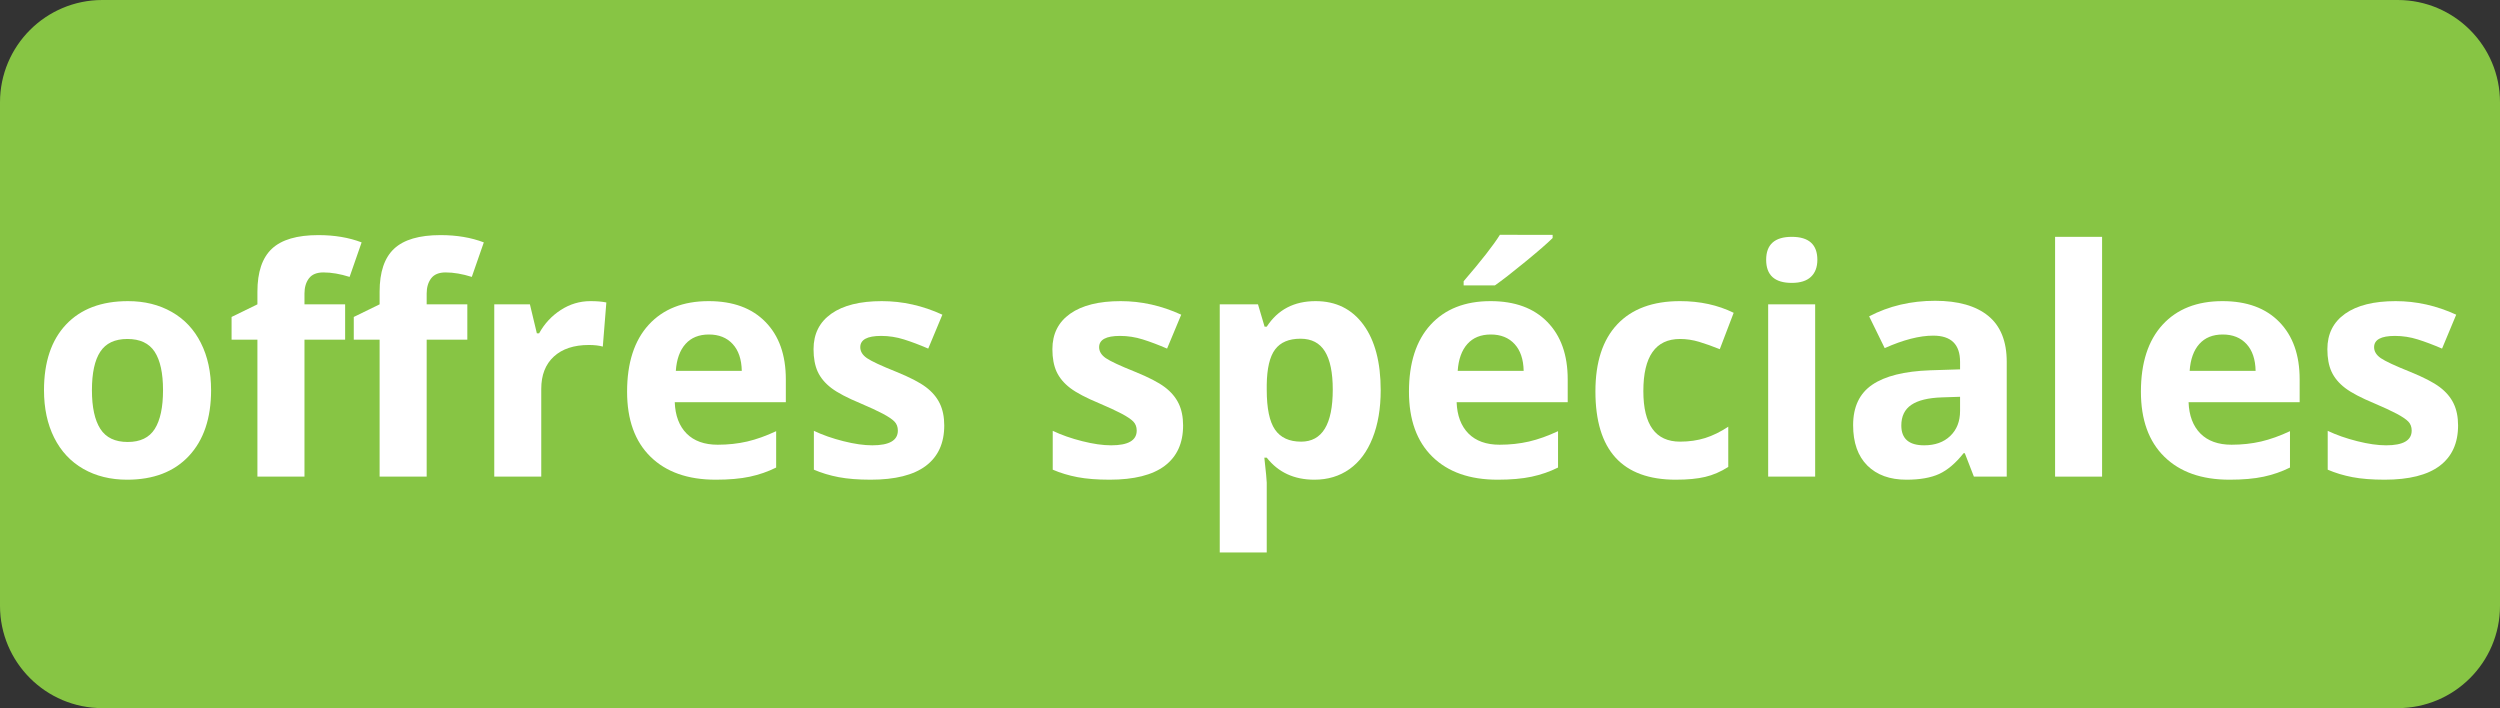 <?xml version="1.0" encoding="UTF-8" standalone="no"?>
<svg
   width="780.214"
   zoomAndPan="magnify"
   viewBox="0 0 585.16 165.746"
   height="220.995"
   preserveAspectRatio="xMidYMid"
   version="1.0"
   id="svg55"
   sodipodi:docname="bouton offres spéciales.svg"
   inkscape:version="1.3.2 (091e20e, 2023-11-25, custom)"
   xmlns:inkscape="http://www.inkscape.org/namespaces/inkscape"
   xmlns:sodipodi="http://sodipodi.sourceforge.net/DTD/sodipodi-0.dtd"
   xmlns="http://www.w3.org/2000/svg"
   xmlns:svg="http://www.w3.org/2000/svg">
  <rect x="0" y="0" width="585.16" height="165.746" fill="#333333" stroke="none"/>
  <sodipodi:namedview
     id="namedview55"
     pagecolor="#ffffff"
     bordercolor="#cccccc"
     borderopacity="1"
     inkscape:showpageshadow="0"
     inkscape:pageopacity="1"
     inkscape:pagecheckerboard="0"
     inkscape:deskcolor="#d1d1d1"
     inkscape:zoom="0.82553191"
     inkscape:cx="470"
     inkscape:cy="393.68557"
     inkscape:window-width="1920"
     inkscape:window-height="1057"
     inkscape:window-x="-8"
     inkscape:window-y="-8"
     inkscape:window-maximized="1"
     inkscape:current-layer="svg55" />
  <defs
     id="defs3">
    <clipPath
       id="358464adcd">
      <path
         d="M 59.594,216.168 H 644.891 V 381.914 H 59.594 Z m 0,0"
         clip-rule="nonzero"
         id="path2" />
    </clipPath>
    <clipPath
       id="81301a3054">
      <path
         d="M 83.555,216.168 H 620.797 c 13.23,0 23.957,10.727 23.957,23.961 v 117.828 c 0,13.23 -10.727,23.957 -23.957,23.957 H 83.555 c -13.23,0 -23.961,-10.727 -23.961,-23.957 V 240.129 c 0,-13.234 10.73,-23.961 23.961,-23.961 z m 0,0"
         clip-rule="nonzero"
         id="path3" />
    </clipPath>
  </defs>
  <g
     clip-path="url(#358464adcd)"
     id="g7"
     transform="translate(-59.594,-216.168)">
    <g
       clip-path="url(#81301a3054)"
       id="g6">
      <path
         fill="#87c544"
         d="M 59.594,216.168 H 644.891 V 381.914 H 59.594 Z m 0,0"
         fill-opacity="1"
         fill-rule="nonzero"
         id="path6" />
    </g>
  </g>
  <g
     fill="#ffffff"
     fill-opacity="1"
     id="g10"
     transform="translate(-59.594,-216.168)">
    <g
       transform="translate(66.58,327.729)"
       id="g9">
      <g
         id="g8">
        <path
           d="m 14.531,-20.234 c 0,3.992 0.656,7.012 1.969,9.062 1.312,2.043 3.445,3.062 6.406,3.062 2.938,0 5.047,-1.016 6.328,-3.047 1.289,-2.039 1.938,-5.066 1.938,-9.078 0,-3.988 -0.652,-6.984 -1.953,-8.984 -1.305,-2 -3.434,-3 -6.391,-3 -2.93,0 -5.043,0.996 -6.344,2.984 -1.305,1.98 -1.953,4.98 -1.953,9 z m 27.891,0 c 0,6.562 -1.734,11.699 -5.203,15.406 -3.461,3.699 -8.277,5.547 -14.453,5.547 -3.875,0 -7.293,-0.844 -10.25,-2.531 C 9.555,-3.508 7.281,-5.945 5.688,-9.125 c -1.586,-3.176 -2.375,-6.879 -2.375,-11.109 0,-6.594 1.719,-11.711 5.156,-15.359 3.445,-3.656 8.285,-5.484 14.516,-5.484 3.863,0 7.273,0.844 10.234,2.531 2.957,1.68 5.227,4.094 6.812,7.25 1.594,3.148 2.391,6.836 2.391,11.062 z m 0,0"
           id="path7" />
      </g>
    </g>
  </g>
  <g
     fill="#ffffff"
     fill-opacity="1"
     id="g13"
     transform="translate(-59.594,-216.168)">
    <g
       transform="translate(112.314,327.729)"
       id="g12">
      <g
         id="g11">
        <path
           d="M 28.062,-32.062 H 18.547 V 0 H 7.531 V -32.062 H 1.484 v -5.312 l 6.047,-2.953 v -2.953 c 0,-4.594 1.129,-7.945 3.391,-10.062 2.27,-2.125 5.891,-3.188 10.859,-3.188 3.801,0 7.18,0.57 10.141,1.703 l -2.812,8.078 c -2.211,-0.695 -4.25,-1.047 -6.125,-1.047 -1.562,0 -2.695,0.465 -3.391,1.391 -0.699,0.93 -1.047,2.109 -1.047,3.547 v 2.531 H 28.062 Z m 0,0"
           id="path10" />
      </g>
    </g>
  </g>
  <g
     fill="#ffffff"
     fill-opacity="1"
     id="g16"
     transform="translate(-59.594,-216.168)">
    <g
       transform="translate(140.916,327.729)"
       id="g15">
      <g
         id="g14">
        <path
           d="M 28.062,-32.062 H 18.547 V 0 H 7.531 V -32.062 H 1.484 v -5.312 l 6.047,-2.953 v -2.953 c 0,-4.594 1.129,-7.945 3.391,-10.062 2.27,-2.125 5.891,-3.188 10.859,-3.188 3.801,0 7.18,0.57 10.141,1.703 l -2.812,8.078 c -2.211,-0.695 -4.25,-1.047 -6.125,-1.047 -1.562,0 -2.695,0.465 -3.391,1.391 -0.699,0.93 -1.047,2.109 -1.047,3.547 v 2.531 H 28.062 Z m 0,0"
           id="path13" />
      </g>
    </g>
  </g>
  <g
     fill="#ffffff"
     fill-opacity="1"
     id="g19"
     transform="translate(-59.594,-216.168)">
    <g
       transform="translate(169.518,327.729)"
       id="g18">
      <g
         id="g17">
        <path
           d="m 28.281,-41.078 c 1.488,0 2.727,0.105 3.719,0.312 L 31.172,-30.438 c -0.898,-0.25 -1.98,-0.375 -3.25,-0.375 -3.512,0 -6.25,0.906 -8.219,2.719 -1.961,1.805 -2.938,4.324 -2.938,7.562 V 0 h -11 v -40.328 h 8.344 l 1.625,6.781 h 0.531 c 1.25,-2.258 2.938,-4.078 5.062,-5.453 2.133,-1.383 4.453,-2.078 6.953,-2.078 z m 0,0"
           id="path16" />
      </g>
    </g>
  </g>
  <g
     fill="#ffffff"
     fill-opacity="1"
     id="g22"
     transform="translate(-59.594,-216.168)">
    <g
       transform="translate(203.061,327.729)"
       id="g21">
      <g
         id="g20">
        <path
           d="m 22.469,-33.266 c -2.336,0 -4.164,0.742 -5.484,2.219 -1.324,1.48 -2.078,3.578 -2.266,6.297 h 15.438 c -0.055,-2.719 -0.766,-4.816 -2.141,-6.297 -1.367,-1.477 -3.215,-2.219 -5.547,-2.219 z m 1.562,33.984 c -6.5,0 -11.578,-1.789 -15.234,-5.375 C 5.141,-8.238 3.312,-13.312 3.312,-19.875 c 0,-6.758 1.688,-11.984 5.062,-15.672 3.383,-3.688 8.062,-5.531 14.031,-5.531 5.695,0 10.129,1.625 13.297,4.875 3.176,3.242 4.766,7.719 4.766,13.438 v 5.344 h -26 c 0.113,3.125 1.035,5.57 2.766,7.328 1.738,1.75 4.172,2.625 7.297,2.625 2.426,0 4.723,-0.25 6.891,-0.75 2.164,-0.508 4.426,-1.316 6.781,-2.422 V -2.125 c -1.93,0.961 -3.984,1.672 -6.172,2.141 -2.188,0.469 -4.855,0.703 -8,0.703 z m 0,0"
           id="path19" />
      </g>
    </g>
  </g>
  <g
     fill="#ffffff"
     fill-opacity="1"
     id="g25"
     transform="translate(-59.594,-216.168)">
    <g
       transform="translate(246.703,327.729)"
       id="g24">
      <g
         id="g23">
        <path
           d="m 33.906,-11.969 c 0,4.137 -1.438,7.289 -4.312,9.453 -2.875,2.156 -7.172,3.234 -12.891,3.234 -2.938,0 -5.445,-0.199 -7.516,-0.594 C 7.125,-0.27 5.191,-0.852 3.391,-1.625 v -9.094 c 2.039,0.969 4.344,1.777 6.906,2.422 2.562,0.648 4.816,0.969 6.766,0.969 3.988,0 5.984,-1.148 5.984,-3.453 0,-0.863 -0.266,-1.566 -0.797,-2.109 -0.523,-0.539 -1.434,-1.156 -2.734,-1.844 -1.305,-0.688 -3.031,-1.488 -5.188,-2.406 -3.105,-1.289 -5.387,-2.488 -6.844,-3.594 -1.461,-1.113 -2.523,-2.383 -3.188,-3.812 -0.656,-1.426 -0.984,-3.188 -0.984,-5.281 0,-3.582 1.391,-6.352 4.172,-8.312 2.781,-1.957 6.719,-2.938 11.812,-2.938 4.852,0 9.578,1.059 14.172,3.172 l -3.312,7.938 c -2.023,-0.875 -3.914,-1.586 -5.672,-2.141 -1.75,-0.551 -3.539,-0.828 -5.359,-0.828 -3.25,0 -4.875,0.883 -4.875,2.641 0,0.98 0.52,1.836 1.562,2.562 1.051,0.719 3.344,1.789 6.875,3.203 3.156,1.281 5.461,2.477 6.922,3.578 1.469,1.105 2.551,2.383 3.25,3.828 0.695,1.438 1.047,3.156 1.047,5.156 z m 0,0"
           id="path22" />
      </g>
    </g>
  </g>
  <g
     fill="#ffffff"
     fill-opacity="1"
     id="g31"
     transform="translate(-59.594,-216.168)">
    <g
       transform="translate(302.609,327.729)"
       id="g30">
      <g
         id="g29">
        <path
           d="m 33.906,-11.969 c 0,4.137 -1.438,7.289 -4.312,9.453 -2.875,2.156 -7.172,3.234 -12.891,3.234 -2.938,0 -5.445,-0.199 -7.516,-0.594 C 7.125,-0.27 5.191,-0.852 3.391,-1.625 v -9.094 c 2.039,0.969 4.344,1.777 6.906,2.422 2.562,0.648 4.816,0.969 6.766,0.969 3.988,0 5.984,-1.148 5.984,-3.453 0,-0.863 -0.266,-1.566 -0.797,-2.109 -0.523,-0.539 -1.434,-1.156 -2.734,-1.844 -1.305,-0.688 -3.031,-1.488 -5.188,-2.406 -3.105,-1.289 -5.387,-2.488 -6.844,-3.594 -1.461,-1.113 -2.523,-2.383 -3.188,-3.812 -0.656,-1.426 -0.984,-3.188 -0.984,-5.281 0,-3.582 1.391,-6.352 4.172,-8.312 2.781,-1.957 6.719,-2.938 11.812,-2.938 4.852,0 9.578,1.059 14.172,3.172 l -3.312,7.938 c -2.023,-0.875 -3.914,-1.586 -5.672,-2.141 -1.75,-0.551 -3.539,-0.828 -5.359,-0.828 -3.25,0 -4.875,0.883 -4.875,2.641 0,0.98 0.52,1.836 1.562,2.562 1.051,0.719 3.344,1.789 6.875,3.203 3.156,1.281 5.461,2.477 6.922,3.578 1.469,1.105 2.551,2.383 3.25,3.828 0.695,1.438 1.047,3.156 1.047,5.156 z m 0,0"
           id="path28" />
      </g>
    </g>
  </g>
  <g
     fill="#ffffff"
     fill-opacity="1"
     id="g34"
     transform="translate(-59.594,-216.168)">
    <g
       transform="translate(339.326,327.729)"
       id="g33">
      <g
         id="g32">
        <path
           d="M 27.922,0.719 C 23.18,0.719 19.461,-1 16.766,-4.438 h -0.562 c 0.375,3.367 0.562,5.312 0.562,5.844 V 17.75 h -11 v -58.078 h 8.953 l 1.547,5.234 h 0.5 c 2.582,-3.988 6.395,-5.984 11.438,-5.984 4.758,0 8.488,1.84 11.188,5.516 2.695,3.68 4.047,8.789 4.047,15.328 0,4.305 -0.637,8.043 -1.906,11.219 -1.262,3.18 -3.059,5.594 -5.391,7.25 -2.336,1.656 -5.074,2.484 -8.219,2.484 z m -3.25,-33 c -2.719,0 -4.703,0.84 -5.953,2.516 -1.25,1.668 -1.902,4.422 -1.953,8.266 v 1.188 c 0,4.336 0.645,7.438 1.938,9.312 1.289,1.875 3.328,2.812 6.109,2.812 4.938,0 7.406,-4.062 7.406,-12.188 0,-3.969 -0.609,-6.941 -1.828,-8.922 -1.219,-1.988 -3.125,-2.984 -5.719,-2.984 z m 0,0"
           id="path31" />
      </g>
    </g>
  </g>
  <g
     fill="#ffffff"
     fill-opacity="1"
     id="g37"
     transform="translate(-59.594,-216.168)">
    <g
       transform="translate(386.07,327.729)"
       id="g36">
      <g
         id="g35">
        <path
           d="m 22.469,-33.266 c -2.336,0 -4.164,0.742 -5.484,2.219 -1.324,1.48 -2.078,3.578 -2.266,6.297 h 15.438 c -0.055,-2.719 -0.766,-4.816 -2.141,-6.297 -1.367,-1.477 -3.215,-2.219 -5.547,-2.219 z m 1.562,33.984 c -6.5,0 -11.578,-1.789 -15.234,-5.375 C 5.141,-8.238 3.312,-13.312 3.312,-19.875 c 0,-6.758 1.688,-11.984 5.062,-15.672 3.383,-3.688 8.062,-5.531 14.031,-5.531 5.695,0 10.129,1.625 13.297,4.875 3.176,3.242 4.766,7.719 4.766,13.438 v 5.344 h -26 c 0.113,3.125 1.035,5.57 2.766,7.328 1.738,1.75 4.172,2.625 7.297,2.625 2.426,0 4.723,-0.25 6.891,-0.75 2.164,-0.508 4.426,-1.316 6.781,-2.422 V -2.125 c -1.93,0.961 -3.984,1.672 -6.172,2.141 -2.188,0.469 -4.855,0.703 -8,0.703 z m -7.922,-45.484 v -0.969 c 4.145,-4.812 6.973,-8.43 8.484,-10.859 H 36.938 v 0.75 c -1.262,1.25 -3.402,3.109 -6.422,5.578 -3.012,2.469 -5.371,4.305 -7.078,5.5 z m 0,0"
           id="path34" />
      </g>
    </g>
  </g>
  <g
     fill="#ffffff"
     fill-opacity="1"
     id="g40"
     transform="translate(-59.594,-216.168)">
    <g
       transform="translate(429.712,327.729)"
       id="g39">
      <g
         id="g38">
        <path
           d="M 22.141,0.719 C 9.586,0.719 3.312,-6.172 3.312,-19.953 c 0,-6.852 1.707,-12.086 5.125,-15.703 3.414,-3.613 8.312,-5.422 14.688,-5.422 4.664,0 8.848,0.914 12.547,2.734 l -3.25,8.516 c -1.73,-0.695 -3.34,-1.27 -4.828,-1.719 -1.492,-0.445 -2.98,-0.672 -4.469,-0.672 -5.73,0 -8.594,4.07 -8.594,12.203 0,7.887 2.863,11.828 8.594,11.828 2.113,0 4.07,-0.281 5.875,-0.844 1.801,-0.57 3.602,-1.457 5.406,-2.656 v 9.422 c -1.773,1.125 -3.57,1.902 -5.391,2.328 -1.812,0.438 -4.105,0.656 -6.875,0.656 z m 0,0"
           id="path37" />
      </g>
    </g>
  </g>
  <g
     fill="#ffffff"
     fill-opacity="1"
     id="g43"
     transform="translate(-59.594,-216.168)">
    <g
       transform="translate(467.692,327.729)"
       id="g42">
      <g
         id="g41">
        <path
           d="m 5.297,-50.75 c 0,-3.582 2,-5.375 6,-5.375 3.988,0 5.984,1.793 5.984,5.375 0,1.711 -0.5,3.039 -1.5,3.984 -1,0.949 -2.496,1.422 -4.484,1.422 -4,0 -6,-1.801 -6,-5.406 z M 16.766,0 h -11 v -40.328 h 11 z m 0,0"
           id="path40" />
      </g>
    </g>
  </g>
  <g
     fill="#ffffff"
     fill-opacity="1"
     id="g46"
     transform="translate(-59.594,-216.168)">
    <g
       transform="translate(490.234,327.729)"
       id="g45">
      <g
         id="g44">
        <path
           d="M 31.375,0 29.25,-5.484 H 28.969 C 27.113,-3.148 25.207,-1.531 23.25,-0.625 c -1.961,0.895 -4.516,1.344 -7.672,1.344 -3.867,0 -6.914,-1.102 -9.141,-3.312 -2.219,-2.219 -3.328,-5.367 -3.328,-9.453 0,-4.281 1.492,-7.438 4.484,-9.469 2.988,-2.031 7.504,-3.156 13.547,-3.375 l 7,-0.219 V -26.875 c 0,-4.082 -2.094,-6.125 -6.281,-6.125 -3.219,0 -7.008,0.977 -11.359,2.922 l -3.641,-7.438 c 4.633,-2.426 9.781,-3.641 15.438,-3.641 5.406,0 9.551,1.18 12.438,3.531 2.883,2.355 4.328,5.938 4.328,10.75 V 0 Z M 28.141,-18.688 23.875,-18.547 c -3.199,0.105 -5.578,0.688 -7.141,1.75 -1.562,1.055 -2.344,2.664 -2.344,4.828 0,3.094 1.781,4.641 5.344,4.641 2.551,0 4.586,-0.727 6.109,-2.188 1.531,-1.469 2.297,-3.414 2.297,-5.844 z m 0,0"
           id="path43" />
      </g>
    </g>
  </g>
  <g
     fill="#ffffff"
     fill-opacity="1"
     id="g49"
     transform="translate(-59.594,-216.168)">
    <g
       transform="translate(534.85,327.729)"
       id="g48">
      <g
         id="g47">
        <path
           d="m 16.766,0 h -11 v -56.125 h 11 z m 0,0"
           id="path46" />
      </g>
    </g>
  </g>
  <g
     fill="#ffffff"
     fill-opacity="1"
     id="g52"
     transform="translate(-59.594,-216.168)">
    <g
       transform="translate(557.393,327.729)"
       id="g51">
      <g
         id="g50">
        <path
           d="m 22.469,-33.266 c -2.336,0 -4.164,0.742 -5.484,2.219 -1.324,1.48 -2.078,3.578 -2.266,6.297 h 15.438 c -0.055,-2.719 -0.766,-4.816 -2.141,-6.297 -1.367,-1.477 -3.215,-2.219 -5.547,-2.219 z m 1.562,33.984 c -6.5,0 -11.578,-1.789 -15.234,-5.375 C 5.141,-8.238 3.312,-13.312 3.312,-19.875 c 0,-6.758 1.688,-11.984 5.062,-15.672 3.383,-3.688 8.062,-5.531 14.031,-5.531 5.695,0 10.129,1.625 13.297,4.875 3.176,3.242 4.766,7.719 4.766,13.438 v 5.344 h -26 c 0.113,3.125 1.035,5.57 2.766,7.328 1.738,1.75 4.172,2.625 7.297,2.625 2.426,0 4.723,-0.25 6.891,-0.75 2.164,-0.508 4.426,-1.316 6.781,-2.422 V -2.125 c -1.93,0.961 -3.984,1.672 -6.172,2.141 -2.188,0.469 -4.855,0.703 -8,0.703 z m 0,0"
           id="path49" />
      </g>
    </g>
  </g>
  <g
     fill="#ffffff"
     fill-opacity="1"
     id="g55"
     transform="translate(-59.594,-216.168)">
    <g
       transform="translate(601.035,327.729)"
       id="g54">
      <g
         id="g53">
        <path
           d="m 33.906,-11.969 c 0,4.137 -1.438,7.289 -4.312,9.453 -2.875,2.156 -7.172,3.234 -12.891,3.234 -2.938,0 -5.445,-0.199 -7.516,-0.594 C 7.125,-0.27 5.191,-0.852 3.391,-1.625 v -9.094 c 2.039,0.969 4.344,1.777 6.906,2.422 2.562,0.648 4.816,0.969 6.766,0.969 3.988,0 5.984,-1.148 5.984,-3.453 0,-0.863 -0.266,-1.566 -0.797,-2.109 -0.523,-0.539 -1.434,-1.156 -2.734,-1.844 -1.305,-0.688 -3.031,-1.488 -5.188,-2.406 -3.105,-1.289 -5.387,-2.488 -6.844,-3.594 -1.461,-1.113 -2.523,-2.383 -3.188,-3.812 -0.656,-1.426 -0.984,-3.188 -0.984,-5.281 0,-3.582 1.391,-6.352 4.172,-8.312 2.781,-1.957 6.719,-2.938 11.812,-2.938 4.852,0 9.578,1.059 14.172,3.172 l -3.312,7.938 c -2.023,-0.875 -3.914,-1.586 -5.672,-2.141 -1.75,-0.551 -3.539,-0.828 -5.359,-0.828 -3.25,0 -4.875,0.883 -4.875,2.641 0,0.98 0.52,1.836 1.562,2.562 1.051,0.719 3.344,1.789 6.875,3.203 3.156,1.281 5.461,2.477 6.922,3.578 1.469,1.105 2.551,2.383 3.25,3.828 0.695,1.438 1.047,3.156 1.047,5.156 z m 0,0"
           id="path52" />
      </g>
    </g>
  </g>
</svg>
